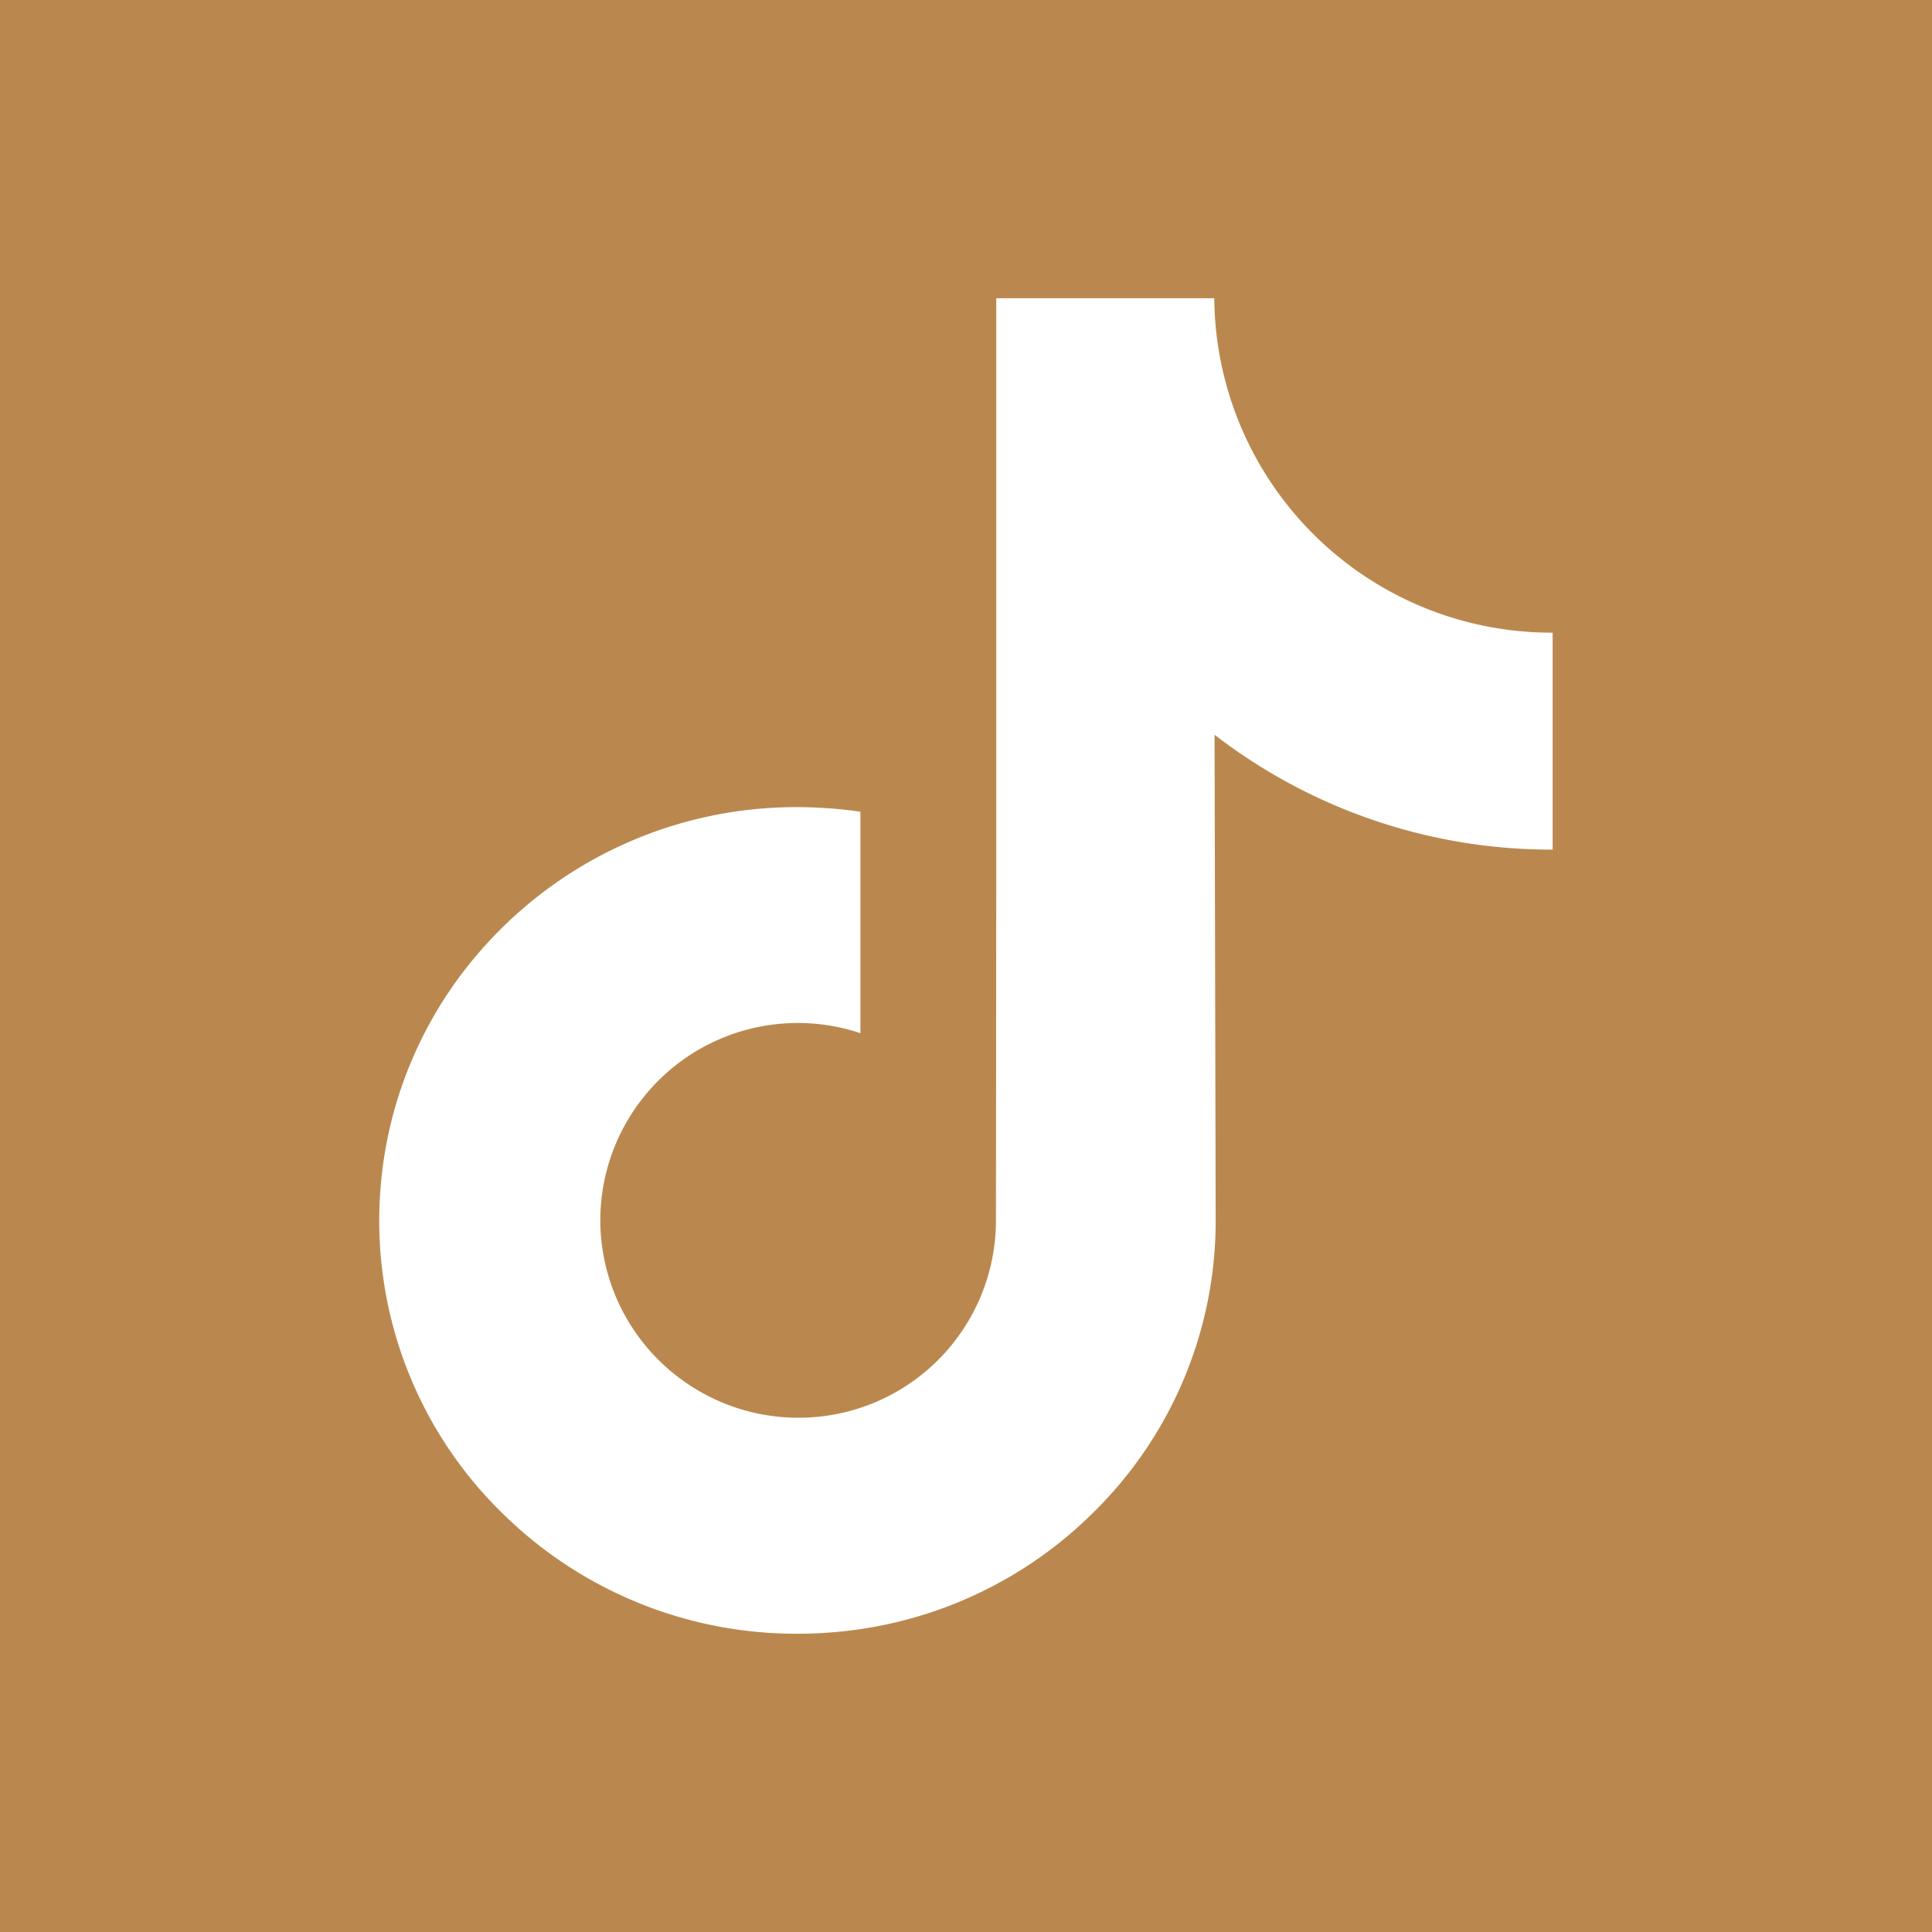 <svg width="26" height="26" viewBox="0 0 26 26" fill="none" xmlns="http://www.w3.org/2000/svg"><path d="M26 0H0v26h26z" fill="#BA884E"/><path d="M20.886 8.514a4.54 4.54 0 0 1-4.545-4.5h-2.934v8.018l-.004 4.392a2.656 2.656 0 0 1-2.81 2.651 2.65 2.65 0 0 1-1.215-.373 2.66 2.66 0 0 1-1.299-2.238 2.658 2.658 0 0 1 3.5-2.56v-2.98a6 6 0 0 0-.847-.062 5.63 5.63 0 0 0-4.228 1.89 5.5 5.5 0 0 0-1.389 3.322 5.5 5.5 0 0 0 1.638 4.283q.252.249.53.463a5.63 5.63 0 0 0 3.45 1.166q.428 0 .845-.062a5.6 5.6 0 0 0 3.133-1.567 5.5 5.5 0 0 0 1.649-3.91l-.015-6.559a7.42 7.42 0 0 0 4.55 1.546v-2.92z" fill="#fff"/></svg>